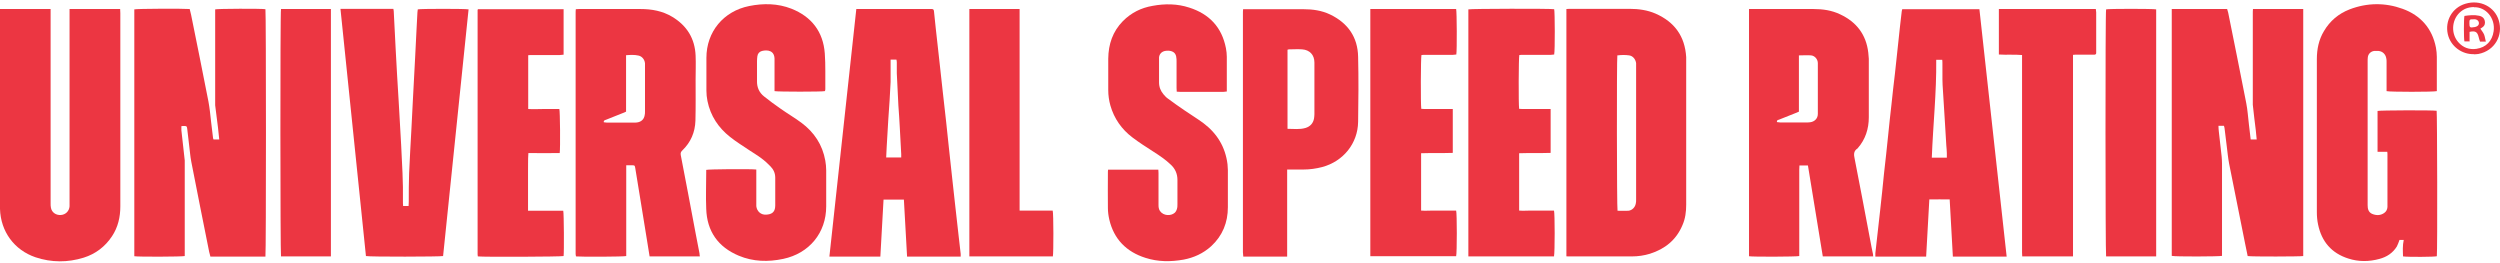 <?xml version="1.0" encoding="UTF-8"?>
<svg id="Layer_1" data-name="Layer 1" xmlns="http://www.w3.org/2000/svg" version="1.1" viewBox="0 0 1412.8 148.9">
  <defs>
    <style>
      .cls-1 {
        fill: #EC3642;
        stroke-width: 0px;
      }
    </style>
  </defs>
  <path class="cls-1" d="M120.6,78.8h3.3c-.3-2.3-.5-4.4-.7-6.6-.5-4.2-1.1-8.5-1.6-12.7,0-.6,0-1.2,0-1.8,0-16.9,0-33.8,0-50.7v-1.7c1.3-.4,26.4-.5,28.4-.1.4,1.4.4,138.2,0,139.8h-31.1c-.2-.9-.5-1.8-.7-2.7-3.4-17-6.8-33.9-10.1-50.9-.6-3-.8-6.2-1.2-9.2-.4-3.1-.7-6.3-1.1-9.4-.2-1.5-.3-1.6-1.8-1.6-.5,0-.9,0-1.5.1,0,.8,0,1.6,0,2.3.6,5.7,1.3,11.4,1.9,17.1,0,.5,0,1.1,0,1.6,0,16.9,0,33.8,0,50.7v1.7c-1.4.4-26.5.5-28.5.1V5.3c1.4-.4,27.8-.5,31.3-.2.2,1,.5,2.2.8,3.3,3.3,16.3,6.6,32.6,9.8,49,.7,3.8,1.1,7.7,1.5,11.5.4,3,.7,6.1,1.1,9.1,0,.3.2.5.3.9Z"/>
  <path class="cls-1" d="M1227.4,5.1h31.2c.2.7.4,1.4.6,2.1,3.4,17,6.9,34,10.2,51.1.8,4,1,8,1.5,12,.3,2.8.7,5.6,1,8.5h3.4c-.2-1.7-.3-3.4-.5-5.1-.6-4.8-1.2-9.7-1.7-14.5,0-.6,0-1.3,0-1.9,0-16.6,0-33.2,0-49.8,0-.7,0-1.5.1-2.4h28.4v139.6c-1.4.3-29.2.4-31.4,0-.5-2.4-1-4.8-1.5-7.3-3-15-6-30-9-45-.6-3.2-.9-6.4-1.3-9.6-.4-3.3-.8-6.5-1.2-9.8,0-.6-.2-1.1-.4-1.9h-3.1c0,1.1.1,2.2.2,3.2.5,4.7,1.1,9.4,1.6,14.2.1,1.3.2,2.6.2,3.9,0,16.7,0,33.5,0,50.2v2c-1.6.4-26.6.5-28.4,0V5.1Z"/>
  <path class="cls-1" d="M885.2,144.9V5.1c.6,0,1.1-.1,1.6-.1,11.4,0,22.8,0,34.2,0,5,0,10,.7,14.6,2.7,10.7,4.7,16.6,12.8,17.3,24.6,0,.6,0,1.3,0,1.9,0,27.2,0,54.4,0,81.5,0,4-.5,7.9-2.1,11.5-3.5,8.4-9.9,13.5-18.4,16.2-3.3,1-6.7,1.5-10.2,1.5-11.8,0-23.6,0-35.5,0-.5,0-1,0-1.7-.1ZM914,31.2c-.4,2.4-.3,86.5.1,87.9,2,0,4.1.1,6.1,0,2.1-.2,3.8-1.9,4.2-4,.2-.7.2-1.5.2-2.3,0-25.1,0-50.2,0-75.3,0-.6,0-1.2,0-1.8-.3-2.2-1.8-4.1-3.9-4.4-2.1-.3-4.3-.3-6.6,0Z"/>
  <path class="cls-1" d="M367.1,144.9c-.5-3-1-5.9-1.4-8.7-1.5-9-2.9-18.1-4.4-27.1-.8-4.7-1.5-9.4-2.3-14.1-.3-1.6-.3-1.6-1.9-1.6-1,0-2,0-3.2,0,0,5.9,0,11.6,0,17.2,0,5.7,0,11.4,0,17.1v17c-1.4.4-25.5.5-28.4.2,0-.4-.2-.8-.2-1.3,0-.4,0-.8,0-1.2,0-44.9,0-89.8,0-134.7,0-.8,0-1.6.1-2.5.7,0,1.2-.1,1.7-.1,11.6,0,23.3,0,34.9,0,6.3,0,12.4,1.1,17.9,4.4,8.3,5,12.8,12.3,13.2,21.9.2,4.6,0,9.2,0,13.7,0,7.7.1,15.4-.1,23.1-.2,6.5-2.6,12.2-7.4,16.8-.8.8-1.1,1.4-.9,2.6,2.9,14.7,5.6,29.5,8.4,44.2.7,3.8,1.5,7.6,2.2,11.4,0,.5.1,1,.2,1.7h-28.5ZM353.8,63.1c-.8.3-1.4.6-2.1.9-3.1,1.2-6.2,2.5-9.3,3.7-.5.2-1.3.2-1.2,1.4.6,0,1.2.2,1.9.2,5,0,10,0,15,0,.6,0,1.3,0,1.9-.1,2.3-.3,3.9-1.7,4.3-4,.2-.7.2-1.5.2-2.3,0-8.5,0-17,0-25.5,0-.5,0-1.1,0-1.6-.2-2.2-1.7-4-3.7-4.4-2.2-.5-4.5-.4-7-.2v31.9Z"/>
  <path class="cls-1" d="M988.2,5.1c.6,0,1.2,0,1.8,0,11.6,0,23.2,0,34.8,0,5.2,0,10.3.7,15.1,3,9.2,4.3,14.7,11.4,15.9,21.6.1,1.2.2,2.3.3,3.5,0,11,0,22.1,0,33.1,0,6.5-1.9,12.5-6.3,17.5,0,0,0,.1-.1.1-2.3,1.5-2.1,3.5-1.6,5.8,3,15.3,5.9,30.6,8.8,46,.5,2.7,1,5.4,1.6,8.1,0,.3,0,.7.1,1.1h-28.5c-2.8-17.1-5.6-34.2-8.4-51.4h-4.8c0,.9-.1,1.7-.1,2.5,0,15.5,0,31,0,46.5,0,.8,0,1.5,0,2.2-1.5.4-26.5.5-28.4.1V5.1ZM1016.6,31.2v31.9c-.8.3-1.3.6-1.9.8-3.1,1.2-6.2,2.5-9.3,3.7-.5.2-1.4.2-1.2,1.4.6,0,1.2.2,1.8.2,4.9,0,9.9,0,14.8,0,.7,0,1.4,0,2.1-.1,2.5-.3,4.4-2.1,4.4-4.7,0-9.6,0-19.1,0-28.7,0-2.2-1.7-4.2-3.8-4.4-2.1-.2-4.3,0-6.8,0Z"/>
  <path class="cls-1" d="M0,5.1h28.6v2.5c0,35.8,0,71.5,0,107.3,0,.9,0,1.8.2,2.6.5,2.6,2.9,4.2,5.6,4,2.7-.2,4.7-2.2,4.9-4.9,0-.7,0-1.4,0-2.1,0-35.7,0-71.4,0-107.1v-2.3h28.6c0,.8.1,1.6.1,2.3,0,18.2,0,36.4,0,54.6,0,18.2,0,36.4,0,54.6,0,6-1.3,11.8-4.7,16.9-3.9,5.9-9.3,10-16,12.1-9,2.8-18.2,2.8-27.2-.2C8,141.3.4,130.8,0,118.1c0-1.4,0-2.8,0-4.2C0,78.5,0,43.1,0,7.7c0-.8,0-1.6,0-2.6Z"/>
  <path class="cls-1" d="M1377.1,51.5c-1.7.5-26.7.5-28.4,0,0-.6,0-1.3,0-2,0-4.9,0-9.7,0-14.6,0-.7,0-1.4-.2-2.1-.4-2.2-2.1-3.8-4.3-4-.9,0-1.8,0-2.6,0-1.9.3-3.3,1.7-3.5,3.6-.1.8-.1,1.5-.1,2.3,0,26.8,0,53.7,0,80.5s0,.5,0,.7c0,2.1.4,3.9,2.4,4.9,2.3,1,4.7,1.1,6.9-.4,1.2-.8,1.8-2,1.9-3.4,0-.2,0-.4,0-.5,0-9.9,0-19.7,0-29.6,0-.3,0-.6-.1-1.1h-5.5v-23.1c1.3-.4,31.2-.5,33.4-.1.3,1.3.5,79.4.1,82.2-1.2.4-16.3.5-19.1.1-.1-3-.3-6.1.4-9.3h-2.4c-.5,1.3-.9,2.6-1.5,3.7-2.3,3.7-5.7,5.9-9.8,7-5.8,1.6-11.8,1.7-17.6-.2-9.5-3-15.1-9.6-17.1-19.2-.5-2.3-.7-4.7-.7-7,0-28.8,0-57.7,0-86.5,0-5.6,1.1-11,4-15.8,3.4-5.8,8.3-9.9,14.5-12.3,9.9-3.8,20.1-3.9,30-.3,10.2,3.7,16.7,11.1,18.8,21.9.3,1.7.5,3.5.5,5.2,0,5.9,0,11.9,0,17.8,0,.5,0,.9,0,1.5Z"/>
  <path class="cls-1" d="M483.9,5.1c.8,0,1.3,0,1.9,0,13.3,0,26.6,0,39.9,0,.3,0,.6,0,.9,0,.8,0,1.1.4,1.2,1.2.3,3.2.7,6.4,1,9.6.7,6,1.3,12,2,18,.6,5.8,1.3,11.5,1.9,17.3.7,5.9,1.3,11.9,2,17.8.5,4.7,1,9.4,1.5,14.2.6,5.8,1.3,11.7,1.9,17.5.5,4.8,1.1,9.7,1.6,14.5.7,5.9,1.3,11.9,2,17.8.4,3.5.8,7,1.2,10.5,0,.5,0,.9,0,1.5h-30.3c-.6-10.7-1.2-21.4-1.8-32.2h-11.5c-.6,10.8-1.2,21.5-1.8,32.2h-28.8c5.1-46.6,10.1-93.1,15.2-139.8ZM509.3,89.1c0-.7,0-1.4,0-2-.3-5-.5-10-.8-14.9-.2-4.2-.5-8.3-.8-12.5-.3-6.1-.6-12.2-.9-18.3,0-2,0-4.1,0-6.2,0-.5-.1-1-.2-1.5h-3.3c0,.8,0,1.5,0,2.2,0,3.5,0,6.9,0,10.4-.3,7.1-.8,14.2-1.3,21.2-.3,5.1-.6,10.2-.9,15.3-.1,2-.2,4.1-.3,6.2h8.5Z"/>
  <path class="cls-1" d="M1088.4,145h-28.6c0-.7,0-1.3,0-1.9.9-8,1.8-16.1,2.7-24.1.8-7,1.5-14,2.2-21,.8-7.1,1.6-14.1,2.3-21.2.6-5.9,1.2-11.8,1.9-17.7.6-5.9,1.3-11.9,2-17.8.6-5.9,1.3-11.8,1.9-17.7.6-5.7,1.2-11.4,1.9-17.1,0-.4.2-.8.3-1.3h43.6c5.1,46.6,10.3,93.1,15.4,139.8h-30.4c-.6-10.7-1.2-21.4-1.8-32.3-3.9-.1-7.6,0-11.5,0-.6,10.9-1.2,21.5-1.8,32.3ZM1094.2,33.8c.2,18.6-1.8,36.8-2.5,55.3h8.5c0-.9,0-1.7,0-2.5,0-1.5-.2-2.9-.3-4.4-.3-4.4-.5-8.9-.8-13.3-.4-7-.9-13.9-1.3-20.9-.2-4,0-8-.1-12,0-.7,0-1.4-.1-2.2h-3.4Z"/>
  <path class="cls-1" d="M466.1,51.5c-1.4.4-26.4.4-28.4,0,0-.6,0-1.2,0-1.8,0-4.9,0-9.9,0-14.8,0-.4,0-.7,0-1.1.2-5.3-3.9-5.8-7.1-5-1.5.4-2.4,1.5-2.6,3-.1.9-.2,1.7-.2,2.6,0,3.8,0,7.5,0,11.3-.1,3.6,1.2,6.6,4,8.8,3,2.4,6.1,4.7,9.3,6.9,3.8,2.7,7.9,5.1,11.7,7.9,7.3,5.4,12,12.5,13.6,21.5.3,1.8.5,3.6.5,5.4,0,6.8,0,13.6,0,20.4,0,15-9.6,26.6-24.3,29.7-8.5,1.8-17,1.6-25.1-1.8-11.7-4.9-18-13.8-18.4-26.5-.3-7,0-14,0-21,0-.3,0-.7,0-1,1.2-.4,25.2-.6,28.3-.2,0,.6,0,1.3,0,2,0,5.7,0,11.4,0,17.1,0,.5,0,1.1,0,1.6.3,2.9,2.6,5,5.5,4.8,2.8-.1,5.2-1.1,5.2-5.1,0-5.3,0-10.6,0-15.8,0-2.6-1-4.7-2.8-6.5-1.6-1.6-3.3-3.2-5.1-4.5-2.1-1.6-4.4-2.9-6.6-4.4-3.7-2.5-7.5-4.8-11-7.6-6.6-5.2-11.1-11.9-12.8-20.3-.4-1.9-.6-4-.6-5.9,0-6.2,0-12.3,0-18.5,0-14.8,9.7-26.4,24.2-29.3,8-1.6,16.1-1.5,23.8,1.5,11.4,4.5,18,13,18.9,25.3.5,6.7.2,13.5.3,20.2,0,.3-.1.7-.2,1Z"/>
  <path class="cls-1" d="M626.2,95.9h28.4c0,.7.1,1.3.1,1.9,0,6,0,12,0,18,0,1.2.1,2.3.8,3.4,2,2.9,6.2,2.9,8.3,1.1.6-.5,1.1-1.4,1.3-2.2.3-.9.3-1.8.3-2.8,0-4.5,0-9,0-13.6,0-3.4-1.2-6.2-3.6-8.5-3.1-3-6.7-5.4-10.3-7.7-3.9-2.5-7.8-5-11.5-7.8-6.1-4.6-10.4-10.7-12.5-18.1-.8-2.8-1.2-5.8-1.2-8.7,0-5.9,0-11.9,0-17.8.1-8.1,2.5-15.3,8.3-21.2,4.7-4.7,10.3-7.5,16.8-8.6,7-1.3,14-1.2,20.7,1,11.3,3.6,18.4,11.1,20.7,22.9.3,1.6.5,3.3.5,4.9,0,6.1,0,12.2,0,18.3,0,.3,0,.7,0,1.3-.6,0-1.2.2-1.8.2-8.2,0-16.5,0-24.7,0-.5,0-1,0-1.8-.1,0-.7-.1-1.4-.1-2.1,0-5,0-10,0-15,0-.9,0-1.8-.2-2.6,0-.5-.3-1-.5-1.5-.9-1.6-3.2-2.3-5.9-1.8-1.8.4-3.1,1.7-3.3,3.6,0,.5,0,1.1,0,1.6,0,4.2,0,8.3,0,12.5,0,2.7.9,4.9,2.6,6.9.7.8,1.5,1.7,2.4,2.3,3.1,2.3,6.2,4.5,9.3,6.6,3.6,2.5,7.3,4.7,10.8,7.3,7.7,5.8,12.4,13.5,13.6,23.2.1,1.1.1,2.2.2,3.3,0,7,0,14,0,21,0,8.6-3,16.1-9.4,22-4.5,4.1-9.8,6.5-15.6,7.6-7.3,1.3-14.5,1.3-21.6-1-10.7-3.4-17.8-10.5-20.4-21.6-.5-2.2-.8-4.4-.8-6.6-.1-6.6,0-13.3,0-19.9,0-.5,0-1,.1-1.7Z"/>
  <path class="cls-1" d="M227.8,116.4h3.1c0-.9.1-1.6.1-2.3,0-5.4,0-10.8.2-16.2.3-8.3.9-16.6,1.3-25,.3-5.3.5-10.6.8-15.8.4-8.2.9-16.4,1.3-24.6.3-5.3.5-10.7.8-16,.2-3.2.3-6.3.5-9.5,0-.6.2-1.2.2-1.7,1.5-.4,27.1-.4,28.7,0-4.8,46.5-9.6,93-14.4,139.4-1.4.4-41.4.5-43.6,0-4.8-46.5-9.6-93-14.4-139.7h29.9c0,.4.2.8.2,1.2.4,7.2.7,14.4,1.1,21.6.5,9.8,1.1,19.7,1.7,29.5.5,8.2.9,16.4,1.4,24.6.5,10.6,1.2,21.1,1,31.7,0,.9,0,1.7.1,2.7Z"/>
  <path class="cls-1" d="M727.4,145h-24.8c0-.9-.2-1.6-.2-2.4,0-11.2,0-22.4,0-33.6,0-33.7,0-67.4,0-101.1,0-.9,0-1.7.1-2.7.7,0,1.3,0,1.9,0,10.7,0,21.4,0,32.1,0,5.3,0,10.4.7,15.2,3,10,4.8,15.6,12.8,15.8,23.9.3,12.3.2,24.5,0,36.8-.2,12.2-8.4,22.3-20.3,25.5-3.5.9-7,1.4-10.6,1.4-3,0-6,0-9.2,0,0,2.2,0,4.2,0,6.2,0,2.1,0,4.1,0,6.2v36.9ZM727.6,72.8c3.5,0,6.9.5,10.2-.5,2.6-.8,4.3-2.6,4.8-5.4.1-.8.2-1.6.2-2.4,0-7.4,0-14.8,0-22.2,0-2.3,0-4.7,0-7,0-4.3-2.7-7.1-6.9-7.4-2.5-.2-4.9,0-7.4,0-.3,0-.6.1-.9.2v44.7Z"/>
  <path class="cls-1" d="M298.4,119.1h19.9c.4,1.5.5,23.4.2,25.6-1.2.4-45.3.6-48.4.2,0,0,0,0-.1-.1,0,0,0,0,0-.1,0-.3-.1-.6-.1-.9,0-45.8,0-91.7,0-137.5,0-.2,0-.5,0-.7,0-.1.1-.2.2-.4h48.4v25.7c-.8,0-1.4.2-2.1.2-5.2,0-10.3,0-15.5,0-.8,0-1.5,0-2.4.1v30.4c3,.2,5.9,0,8.8,0,2.9,0,5.9,0,8.8,0,.4,1.3.6,22.1.2,24.9-5.8.1-11.7,0-17.7,0-.3,3.7-.1,7.2-.2,10.8,0,3.6,0,7.2,0,10.7v11Z"/>
  <path class="cls-1" d="M774.5,5.1h48.4c.4,1.4.5,23.4.1,25.7-.6,0-1.3.2-2,.2-5.2,0-10.3,0-15.5,0-.8,0-1.5,0-2.2.1-.4,1.4-.5,27.7-.1,30.4,1.9.2,3.9,0,5.9.1,1.9,0,3.9,0,5.8,0s4,0,6.1,0v24.8c-5.9.2-11.8,0-17.9.2,0,10.8,0,21.5,0,32.4,2.3.2,4.5,0,6.7,0,2.2,0,4.4,0,6.5,0h6.6c.5,1.5.5,23.9,0,25.8h-48.5V5.1Z"/>
  <path class="cls-1" d="M878.3,144.9h-48.5V5.3c1.4-.4,46.6-.5,48.5-.1.4,1.3.5,23.3,0,25.6-.6,0-1.3.2-2,.2-5.2,0-10.3,0-15.5,0-.8,0-1.5,0-2.2.1-.4,1.4-.5,27.7-.1,30.4,1.9.2,3.9,0,5.9.1,1.9,0,3.9,0,5.8,0s4,0,6.1,0v24.8c-5.9.2-11.8,0-17.8.2v32.4c2.2.2,4.4,0,6.6,0,2.2,0,4.4,0,6.5,0h6.6c.5,1.5.5,23.9,0,25.8Z"/>
  <path class="cls-1" d="M1171.4,144.9h-28.6c0-.8-.1-1.5-.1-2.2,0-16.5,0-33,0-49.5s0-39.8,0-59.7v-2.4c-4.4-.4-8.7,0-13.1-.3V5.1h54.8c0,.7.2,1.3.2,1.9,0,7.3,0,14.6,0,21.8,0,.4,0,.8,0,1.2,0,.6-.4.8-.9.9-.5,0-.9,0-1.4,0-2.9,0-5.8,0-8.6,0-.7,0-1.4,0-2.2.1v113.8Z"/>
  <path class="cls-1" d="M547.8,144.9V5.1h28.4c0,12.7,0,25.3,0,37.9s0,25.4,0,38c0,12.6,0,25.2,0,38h18.7c.5,1.5.5,23.9.1,25.9h-47.2Z"/>
  <path class="cls-1" d="M1218.5,144.9h-28.3c-.4-1.4-.5-137.8,0-139.6,1.3-.4,26.7-.4,28.3,0v139.6Z"/>
  <path class="cls-1" d="M186.9,144.9h-28.1c-.4-1.3-.5-137.8,0-139.8h28.2v139.8Z"/>
  <path class="cls-1" d="M1398,30.6c-6.6.2-13.1-4.3-14.7-11.3-1.7-7.6,2.5-15,10-17.2,8.4-2.5,16.5,1.8,18.8,9.4,2.6,8.4-2.2,17.2-11.5,19-.9.2-1.8.1-2.6.2ZM1398.1,4c-3.3,0-6,1.1-8.2,3.2-4.5,4.4-4.8,11.9-.7,16.6,2.7,3.1,6.2,4.4,10.3,3.8,5.4-.8,8.9-4.4,9.7-9.9,1.1-7.6-4.6-13.9-11.1-13.6Z"/>
  <path class="cls-1" d="M1395.5,23.4h-2.8c-.4-1.4-.4-12.6,0-14.4,2.8-.4,5.5-.7,8.3-.1,1.6.3,2.8,1.2,3.2,2.9.3,1.4,0,2.7-1.3,3.6-.4.3-.9.6-1.2.8.7,1.1,1.6,2.1,2.1,3.3.5,1.2.6,2.6,1,4h-3.3c-.3-.9-.6-1.8-.8-2.7-.7-2.8-1.9-3.5-5.1-2.8v5.6ZM1395.5,13c0,2.6.3,2.8,2.9,2.3.2,0,.3,0,.5-.1,1.3-.3,2-1.1,2-2.1,0-1.1-.8-2-2.1-2.2-.3,0-.6,0-.9,0-2.3,0-2.4,0-2.4,2.3Z"/>
</svg>
